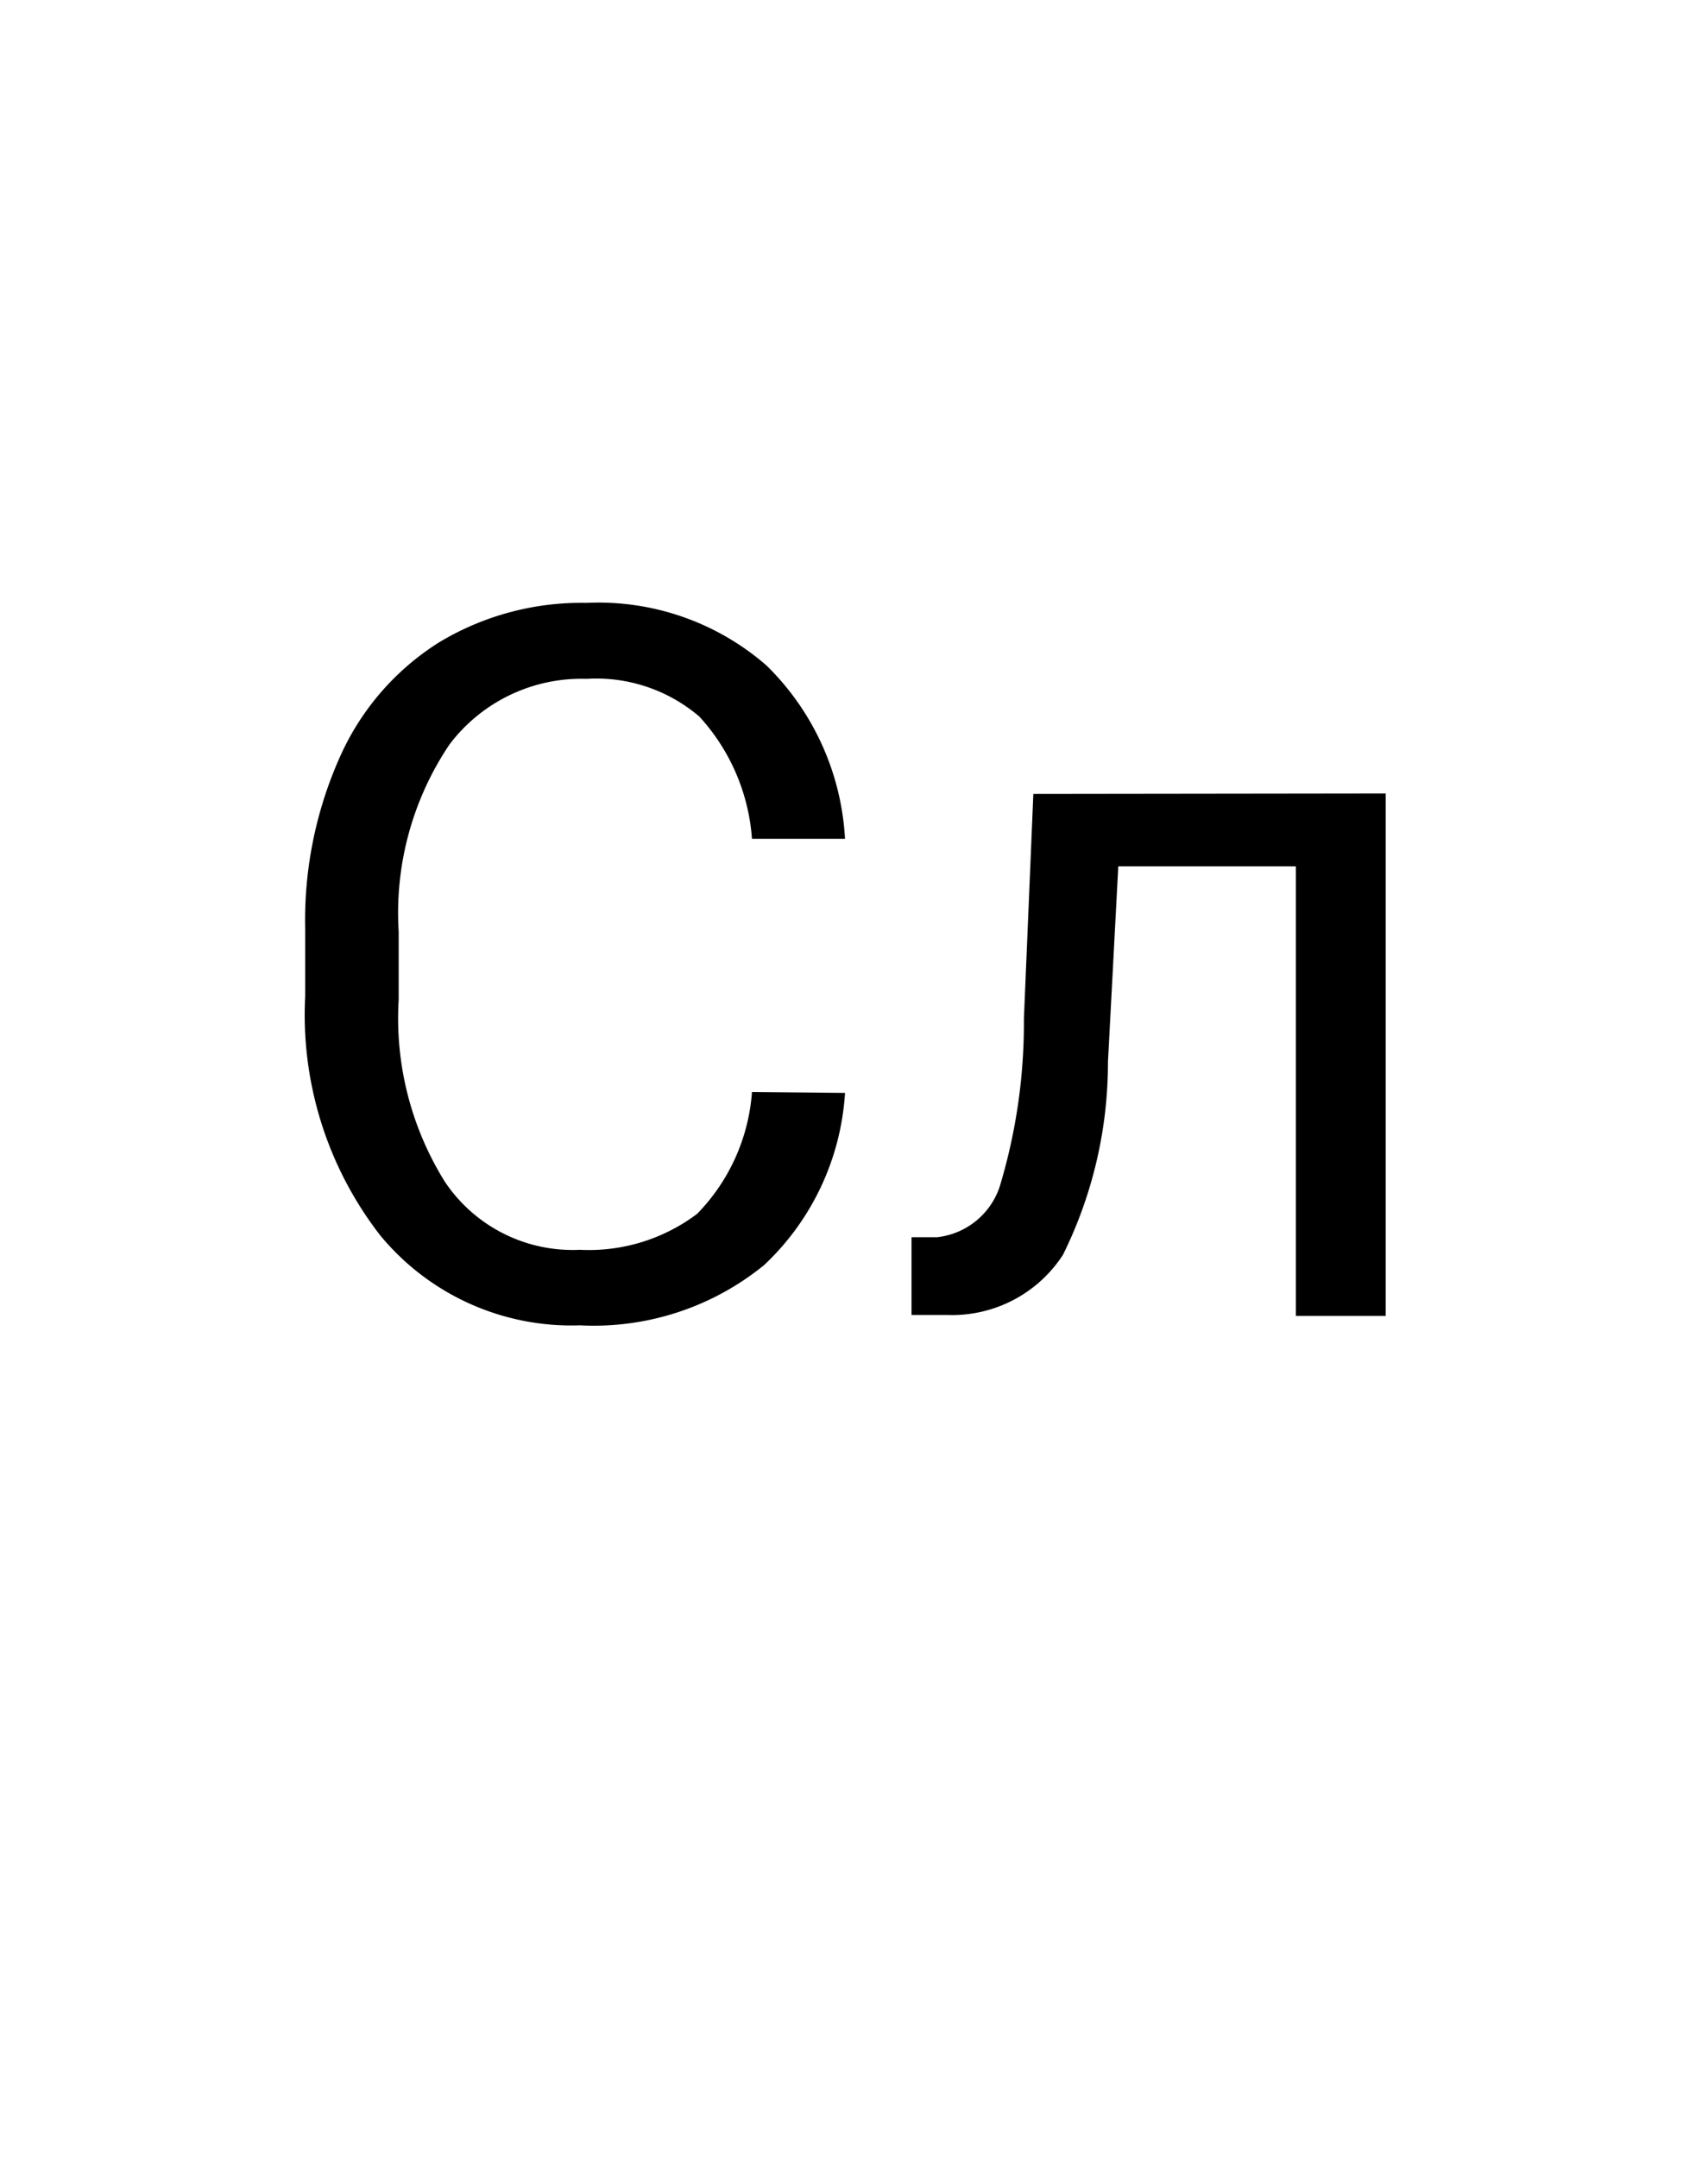 <svg id="Слой_1" data-name="Слой 1" xmlns="http://www.w3.org/2000/svg" viewBox="0 0 38 48"><title>sl</title><path d="M18.8,24.31A5.74,5.74,0,0,1,17,28.14a6,6,0,0,1-4.1,1.34,5.51,5.51,0,0,1-4.44-2,8,8,0,0,1-1.67-5.32v-1.5a8.89,8.89,0,0,1,.78-3.84A5.79,5.79,0,0,1,9.75,14.3a6.13,6.13,0,0,1,3.3-.89,5.69,5.69,0,0,1,4,1.39,5.84,5.84,0,0,1,1.75,3.86H16.73a4.5,4.5,0,0,0-1.17-2.72,3.53,3.53,0,0,0-2.51-.84A3.68,3.68,0,0,0,10,16.56a6.71,6.71,0,0,0-1.13,4.16v1.52A6.87,6.87,0,0,0,9.9,26.29a3.42,3.42,0,0,0,3,1.51A4,4,0,0,0,15.51,27a4.32,4.32,0,0,0,1.22-2.71Z"/><path d="M30.83,17.65V29.27h-2v-10H24.88l-.23,4.35a9.64,9.64,0,0,1-1,4.29,2.94,2.94,0,0,1-2.57,1.34h-.8V27.52l.57,0a1.66,1.66,0,0,0,1.39-1.12,12.58,12.58,0,0,0,.54-3.74l.21-5Z"/></svg>
